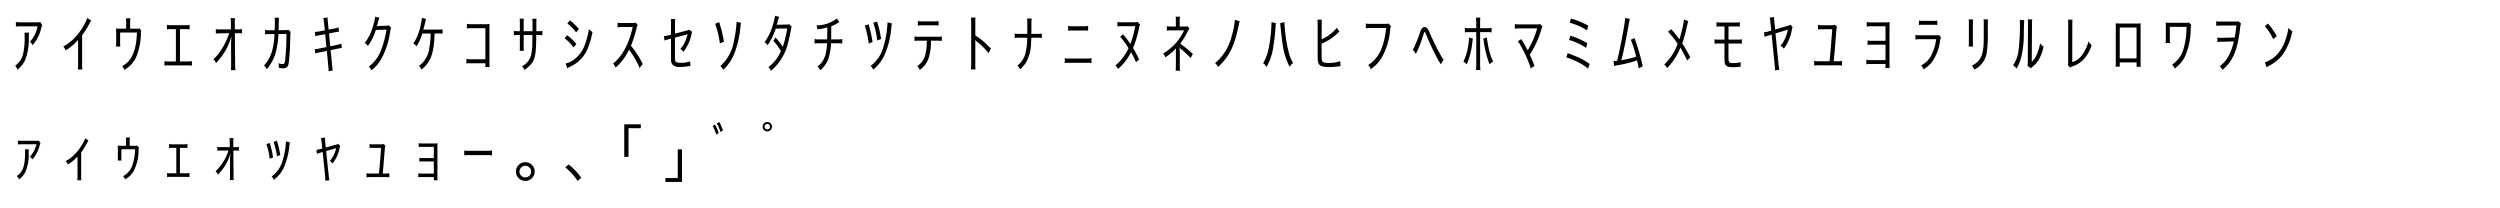 <svg xmlns="http://www.w3.org/2000/svg" width="600" height="50" viewBox="0 0 600 50"><path d="M6.96,7.831c-.015.27-.045.734-.045,1.065a14.1,14.1,0,0,1-.795,5.309A5.949,5.949,0,0,1,4.2,16.71a2.866,2.866,0,0,0-.57-.93A4.852,4.852,0,0,0,5.6,12.66,16.545,16.545,0,0,0,5.91,8.835a7.525,7.525,0,0,0-.045-1ZM3.811,5.266a4.317,4.317,0,0,0,1,.089H8.97c.45,0,.479,0,.66-.074l.51.735c-.09.15-.09.15-.3.944A8.69,8.69,0,0,1,7.8,10.845a2.3,2.3,0,0,0-.614-.824A7.407,7.407,0,0,0,9.015,6.315H4.755a4.362,4.362,0,0,0-.944.076Z"/><path d="M21.885,4.951a5.729,5.729,0,0,0-.42.719A24.668,24.668,0,0,1,19.71,8.476V15.09c0,.87.015,1.185.045,1.59H18.689c.031-.39.045-.765.045-1.56V9.57a11.919,11.919,0,0,1-3,2.535,2.663,2.663,0,0,0-.539-.945,11.72,11.72,0,0,0,2.76-2.115A15.283,15.283,0,0,0,20.6,5.161a8.506,8.506,0,0,0,.344-.84Z"/><path d="M32.685,6.886a1.59,1.59,0,0,0,.75-.091l.479.571a2.926,2.926,0,0,0-.1.7,15.325,15.325,0,0,1-1.095,5.535,6.575,6.575,0,0,1-2.88,3.165,2.627,2.627,0,0,0-.524-.915A5.085,5.085,0,0,0,31.14,14.34c1.08-1.47,1.59-3.36,1.725-6.525H28.83v2.266a8.086,8.086,0,0,0,.045,1.094H27.84c.03-.344.045-.63.045-1.11V8.041c0-.585-.015-.826-.045-1.215a6.582,6.582,0,0,0,1,.06h1.44V5.355a5.613,5.613,0,0,0-.06-.959h1.08a6.524,6.524,0,0,0-.061.945V6.886Z"/><path d="M43.2,14.745h1.92a3.228,3.228,0,0,0,.945-.09v1.11a4.294,4.294,0,0,0-.945-.075H40.41a4.305,4.305,0,0,0-.945.075v-1.11a3.18,3.18,0,0,0,.93.09H42.21V6.991H41a3.948,3.948,0,0,0-.931.074V5.94a2.816,2.816,0,0,0,.946.1h3.54a2.793,2.793,0,0,0,.944-.1V7.065a3.852,3.852,0,0,0-.914-.074H43.2Z"/><path d="M51.8,6.96a2.435,2.435,0,0,0,.885.105l2.745-.014-.015-1.56a6.553,6.553,0,0,0-.06-1.14H56.4a5.579,5.579,0,0,0-.045.75V5.46l.014,1.576h.961a2.087,2.087,0,0,0,.734-.09V8.011a4.657,4.657,0,0,0-.764-.046l-.931.015.061,7.32a10.909,10.909,0,0,0,.075,1.53h-1.08c.03-.36.03-.36.045-1.5l-.015-5.024c0-.346.029-.81.09-1.471L55.5,8.82a14.375,14.375,0,0,1-3.675,6.315,2.432,2.432,0,0,0-.6-.915,11.64,11.64,0,0,0,2.235-2.849,18.185,18.185,0,0,0,1.56-3.406L52.65,8a3.247,3.247,0,0,0-.855.074Z"/><path d="M65.91,7.261c.045-.81.06-1.486.06-2.145a3.644,3.644,0,0,0-.06-.855h1.08a1.477,1.477,0,0,0-.06.449c0,.031-.015.121-.015.241,0,.15-.015.57-.03,1.17,0,.464-.016.674-.03,1.125l1.709-.016a3.3,3.3,0,0,0,.691-.074l.524.525c-.09.194-.09.194-.119,1.559-.03,1.71-.06,2.565-.211,4.365-.135,1.77-.239,2.235-.584,2.52a1.513,1.513,0,0,1-.975.27,4.872,4.872,0,0,1-.99-.135,2.553,2.553,0,0,0,.015-.315,3.547,3.547,0,0,0-.1-.78,3.244,3.244,0,0,0,1,.21c.451,0,.571-.255.661-1.38a57.107,57.107,0,0,0,.269-5.849l-1.92.029a20.069,20.069,0,0,1-.644,4.38,10.117,10.117,0,0,1-2.175,4.065,2.3,2.3,0,0,0-.646-.885,8.553,8.553,0,0,0,2.056-3.975,15.2,15.2,0,0,0,.42-2.82l.045-.765H64.5a3.7,3.7,0,0,0-.87.091V7.156a2.466,2.466,0,0,0,.87.105Z"/><path d="M77.76,5.371a4.674,4.674,0,0,0-.18-1.02l1.05-.15v.2a6.382,6.382,0,0,0,.059.825l.18,1.875,1.606-.3a3.061,3.061,0,0,0,.765-.254l.135,1.049a4.564,4.564,0,0,0-.811.12l-1.6.315.3,3.076,1.814-.375a2.838,2.838,0,0,0,.826-.286l.135,1.081a5.344,5.344,0,0,0-.84.12l-1.845.374.345,3.585a8.4,8.4,0,0,0,.18,1.29l-1.02.21a11.3,11.3,0,0,0-.076-1.29l-.343-3.6-1.981.4a3.694,3.694,0,0,0-.78.24l-.135-1.064a4.314,4.314,0,0,0,.825-.091l1.965-.4-.3-3.089-1.59.3a2.861,2.861,0,0,0-.75.225l-.134-1.094a.912.912,0,0,0,.179.014,5.838,5.838,0,0,0,.616-.074l1.605-.3Z"/><path d="M91.064,4.261A11.075,11.075,0,0,0,90.6,5.775c-.06.241-.09.316-.151.511a2.151,2.151,0,0,1,.375-.045l1.861-.06a1.284,1.284,0,0,0,.615-.105l.569.585a4.129,4.129,0,0,0-.269,1.17,19,19,0,0,1-1.935,6.029,9.131,9.131,0,0,1-2.535,3.03,2.263,2.263,0,0,0-.6-.915,8.608,8.608,0,0,0,2.91-3.914A23.063,23.063,0,0,0,92.76,7.11l-2.55.076A14.8,14.8,0,0,1,89.3,9.4a9.381,9.381,0,0,1-1.02,1.62,1.888,1.888,0,0,0-.765-.69,11,11,0,0,0,1.98-4,12.549,12.549,0,0,0,.555-2.325Z"/><path d="M104.3,8.041c-.12,4.679-.9,6.854-3.135,8.654a2.438,2.438,0,0,0-.615-.87,6.142,6.142,0,0,0,2.355-3.57,22.4,22.4,0,0,0,.45-4.214h-1.995a11.311,11.311,0,0,1-1.4,3.074,1.841,1.841,0,0,0-.765-.659,11.952,11.952,0,0,0,1.725-4.23,15.117,15.117,0,0,0,.33-1.95l1.02.285a6.329,6.329,0,0,0-.2.675c-.239,1.019-.359,1.5-.479,1.889a1.818,1.818,0,0,1,.3-.015h3.33a3.646,3.646,0,0,0,.99-.089V8.085a6.557,6.557,0,0,0-.96-.044Z"/><path d="M112.92,15.18a5.781,5.781,0,0,0-.99.06V14.115a2.864,2.864,0,0,0,1.006.105h3.554V6.766h-3.405a4.215,4.215,0,0,0-1.035.075V5.7a3.208,3.208,0,0,0,1.035.105h3.465a8.966,8.966,0,0,0,.929-.045c-.014.344-.014.344-.014,1.185v7.769a11.829,11.829,0,0,0,.045,1.38h-1.02V15.18Z"/><path d="M127.8,7.485V5.355a4.318,4.318,0,0,0-.045-.855h1.02a5.718,5.718,0,0,0-.045,1.021c0,.555,0,.629-.015,1.964h.57a2.917,2.917,0,0,0,.885-.089v1.08a3.681,3.681,0,0,0-.87-.076h-.6c-.029,2.13-.029,2.221-.059,2.866-.12,2.2-.406,3.194-1.185,4.139a7.086,7.086,0,0,1-1.62,1.38,2.389,2.389,0,0,0-.556-.9,4.1,4.1,0,0,0,2.2-2.7,13.976,13.976,0,0,0,.271-2.835l.03-1.951h-2.1v2.58a6.379,6.379,0,0,0,.044,1.215h-1.005a8.514,8.514,0,0,0,.045-1.259V8.4h-.555a3.811,3.811,0,0,0-.885.076V7.4a2.967,2.967,0,0,0,.9.089h.54V5.611a10.029,10.029,0,0,0-.045-1.125h1.005a9.126,9.126,0,0,0-.044,1.079v1.92Z"/><path d="M136.1,8.445a11.416,11.416,0,0,1,2.219,2.13l-.66.81A10.6,10.6,0,0,0,135.51,9.2Zm-.329,6.78A5.27,5.27,0,0,0,138,14.115a7.338,7.338,0,0,0,2.369-3.42,19.024,19.024,0,0,0,.976-3.719,3.674,3.674,0,0,0,.854.719,20.416,20.416,0,0,1-1.154,3.96,7.98,7.98,0,0,1-3.016,3.69,14.749,14.749,0,0,1-1.334.735,3.91,3.91,0,0,0-.57.315Zm1-10.334a12.225,12.225,0,0,1,2.16,2.069l-.66.826a10.273,10.273,0,0,0-2.116-2.161Z"/><path d="M153.5,16.305a19.472,19.472,0,0,0-2.55-4.38,12.625,12.625,0,0,1-3.21,4.305,3.062,3.062,0,0,0-.585-.975c2.16-1.755,3.645-4.455,4.59-8.309.06-.27.074-.316.119-.48a2.251,2.251,0,0,1-.284.014H149.22a3.646,3.646,0,0,0-1,.1V5.446a3.29,3.29,0,0,0,1.02.075h2.834a.881.881,0,0,0,.481-.1l.495.6a1.839,1.839,0,0,0-.271.719,30.3,30.3,0,0,1-1.349,4.245,21.319,21.319,0,0,1,2.82,4.38Z"/><path d="M161.04,5.94a9.382,9.382,0,0,0-.061-1.364h1.081A10.133,10.133,0,0,0,162,5.94V8.07l2.939-.764a.9.9,0,0,0,.481-.2l.689.54a.979.979,0,0,0-.1.33A9.98,9.98,0,0,1,164,12.45a2.021,2.021,0,0,0-.735-.69,4.89,4.89,0,0,0,.974-1.409,9.225,9.225,0,0,0,.691-1.8,2.475,2.475,0,0,1,.135-.344l-.015-.016a1.866,1.866,0,0,1-.36.136l-2.7.7v4.23c0,1.17.015,1.32.15,1.5.165.225.54.315,1.365.315a6.166,6.166,0,0,0,2.13-.345l.059,1.095c-.075.015-.075.015-.285.045a13.632,13.632,0,0,1-2.1.2,2.491,2.491,0,0,1-1.815-.465,1.63,1.63,0,0,1-.435-1.275c-.015-.24-.015-.24-.015-1.185V9.271l-.811.225a4.448,4.448,0,0,0-.749.254l-.15-1.1a3.507,3.507,0,0,0,.795-.1l.915-.239Z"/><path d="M172.6,5.3a30.315,30.315,0,0,1,1.141,4.726l-.975.375a22.946,22.946,0,0,0-1.125-4.7Zm5.236.2a5.3,5.3,0,0,0-.12.735,22.382,22.382,0,0,1-1.6,6.9,10.106,10.106,0,0,1-2.565,3.63,2.987,2.987,0,0,0-.66-.915,10.286,10.286,0,0,0,3.255-6.029,26.653,26.653,0,0,0,.629-4.6Z"/><path d="M187.005,4.051a7.487,7.487,0,0,0-.39,1.3c-.06.2-.105.361-.2.6a3.18,3.18,0,0,1,.39-.016l2.115-.044a.978.978,0,0,0,.479-.1l.616.615a1.779,1.779,0,0,0-.166.63c-.134.75-.524,2.489-.689,3.134A12.482,12.482,0,0,1,185.025,17a2.5,2.5,0,0,0-.6-.885,9.432,9.432,0,0,0,2.985-3.855,13.292,13.292,0,0,0-1.8-2.46L186.12,9a15.425,15.425,0,0,1,1.755,2.235,28.218,28.218,0,0,0,1.064-4.409l-2.759.045a16.184,16.184,0,0,1-1.951,3.989,2.151,2.151,0,0,0-.734-.735,13,13,0,0,0,2.04-4.319A11.293,11.293,0,0,0,186,3.781Z"/><path d="M201.465,5.3a4.431,4.431,0,0,0-.63.361,7.861,7.861,0,0,1-1.335.659c0,1.156-.016,2.355-.016,3.136h1.561a3.409,3.409,0,0,0,1.095-.105v1.11a4.807,4.807,0,0,0-1.08-.076h-1.6a15.178,15.178,0,0,1-.5,3.27,6.49,6.49,0,0,1-2.1,3.21,2.45,2.45,0,0,0-.66-.885c1.56-1.245,2.159-2.7,2.3-5.595H196.56a4.34,4.34,0,0,0-1.065.076V9.346a3.2,3.2,0,0,0,1.08.105h1.935c.045-1.515.045-1.515.045-2.88a9.887,9.887,0,0,1-2.385.465,2.494,2.494,0,0,0-.24-.945,8.128,8.128,0,0,0,4.905-1.635Z"/><path d="M208.47,5.835a35.9,35.9,0,0,1,.945,4.246l-.915.375a23.81,23.81,0,0,0-.96-4.32Zm5.61-.194a6.43,6.43,0,0,0-.165.96,20.511,20.511,0,0,1-1.65,6.659,9.792,9.792,0,0,1-2.715,3.465,2.117,2.117,0,0,0-.6-.9,8.56,8.56,0,0,0,3.06-4.514,23.912,23.912,0,0,0,.99-5.79v-.18ZM210.5,5.176a23.209,23.209,0,0,1,.96,4.184l-.915.346a20.739,20.739,0,0,0-.96-4.246Z"/><path d="M223.425,9.766a12.715,12.715,0,0,1-.6,4.334,5.774,5.774,0,0,1-2.085,2.685,2.529,2.529,0,0,0-.585-.93c1.665-1.125,2.25-2.7,2.28-6.089h-1.89a5.789,5.789,0,0,0-1.065.06V8.73a3.628,3.628,0,0,0,1.08.09H225a3.528,3.528,0,0,0,1.035-.09v1.1A5.727,5.727,0,0,0,225,9.766Zm-3.135-4.74a2.452,2.452,0,0,0,.915.105h3.135a2.361,2.361,0,0,0,.915-.105V6.15a3.553,3.553,0,0,0-.915-.074h-3.135a3.549,3.549,0,0,0-.915.074Z"/><path d="M233.025,16.65a12.276,12.276,0,0,0,.06-1.575V5.761a12.387,12.387,0,0,0-.06-1.531h1.095a12.972,12.972,0,0,0-.045,1.561v2.7a18.8,18.8,0,0,1,3.75,3.2l-.57,1.049a15.71,15.71,0,0,0-1.965-2.069c-.21-.181-.21-.181-.825-.676l-.195-.164a1.672,1.672,0,0,1-.225-.225c.015.225.03.494.03.764v4.71a13.381,13.381,0,0,0,.045,1.575Z"/><path d="M249.1,8.13a2.619,2.619,0,0,0,.931-.105v1.11a3.92,3.92,0,0,0-.915-.074h-1.59c-.015.149-.015.149-.075,1.439a9.386,9.386,0,0,1-1.215,4.485,7.3,7.3,0,0,1-1.426,1.665,2.25,2.25,0,0,0-.644-.885,5.616,5.616,0,0,0,1.965-3.09,16.307,16.307,0,0,0,.405-3.614h-2.085a3.92,3.92,0,0,0-.915.074V8.025a2.613,2.613,0,0,0,.93.105h2.07c.015-.179.015-.179.015-1.23V5.7a9.708,9.708,0,0,0-.06-1.245H247.6a9.616,9.616,0,0,0-.059,1.245V6.916L247.53,8.13Z"/><path d="M255.54,13.95a3.331,3.331,0,0,0,.99.09h4.425a3.385,3.385,0,0,0,1-.09v1.2a4.245,4.245,0,0,0-1-.075H256.53a4.252,4.252,0,0,0-.99.075Zm.81-7.74a3.122,3.122,0,0,0,.975.091h2.864a3.063,3.063,0,0,0,.96-.091V7.38a4.875,4.875,0,0,0-.96-.06H257.31a4.881,4.881,0,0,0-.96.06Z"/><path d="M273.63,5.911a3,3,0,0,0-.3.989,25.791,25.791,0,0,1-1.395,4.621,28.6,28.6,0,0,1,1.44,2.729l-.735.69a19.171,19.171,0,0,0-1.2-2.415,12.218,12.218,0,0,1-3.119,4.02,2.075,2.075,0,0,0-.63-.84,10.62,10.62,0,0,0,2.16-2.385,14.176,14.176,0,0,0,1-1.739,18.2,18.2,0,0,0-2.009-2.761l.7-.585a23.05,23.05,0,0,1,1.755,2.326,24.874,24.874,0,0,0,1.155-4.275H269.3a4.794,4.794,0,0,0-1.11.074V5.266a3.429,3.429,0,0,0,1.14.075h3.225a.871.871,0,0,0,.45-.105Z"/><path d="M282.165,16.98c.03-.39.045-.72.045-1.275v-3.15a7.182,7.182,0,0,1,.045-.99,5.57,5.57,0,0,1-.81.84,15.492,15.492,0,0,1-1.785,1.366,2.472,2.472,0,0,0-.5-.946,12.088,12.088,0,0,0,4.8-5.115c.12-.21.135-.254.24-.419l-.016-.03a1.977,1.977,0,0,1-.389.03h-2.7a4.841,4.841,0,0,0-1.05.075V6.255a3.517,3.517,0,0,0,1.05.105h1.11V5.026a9.587,9.587,0,0,0-.045-1.02h1.02a7.922,7.922,0,0,0-.045.99V6.36h1.485a.79.79,0,0,0,.359-.089l.481.57a4.5,4.5,0,0,0-.42.72A19.747,19.747,0,0,1,283.26,10.5a24.987,24.987,0,0,1,3.03,2.46l-.54.975a20.058,20.058,0,0,0-2.115-2,1.838,1.838,0,0,1-.375-.33.646.646,0,0,0-.105-.1l-.1-.12a7.834,7.834,0,0,1,.1,1.156v3.134a10.233,10.233,0,0,0,.045,1.3Z"/><path d="M297.524,5.1c-.089.285-.1.375-.314,1.335-.99,4.724-2.28,7.259-4.9,9.659a2.216,2.216,0,0,0-.69-.945,12.164,12.164,0,0,0,4-6.569,18.226,18.226,0,0,0,.75-3.825Z"/><path d="M306.21,5.536c-.03.225-.03.225-.061.69a46.753,46.753,0,0,1-.539,4.859,13.441,13.441,0,0,1-1.65,5.01,2.892,2.892,0,0,0-.81-.945,10.289,10.289,0,0,0,1.35-3.7,33.254,33.254,0,0,0,.66-6.119Zm2.055-.225V5.46c0,.556.165,2.235.33,3.465a26.476,26.476,0,0,0,.825,4.035,7.319,7.319,0,0,0,.915,2.145,3.8,3.8,0,0,0-.825.945,17.092,17.092,0,0,1-1.755-6.014c-.135-.826-.225-1.71-.465-4-.03-.225-.03-.285-.061-.48Z"/><path d="M317.205,9.436a10.179,10.179,0,0,0,2.415-1.53,6.934,6.934,0,0,0,1.215-1.245l.615.929a3.254,3.254,0,0,0-.421.39,15.245,15.245,0,0,1-2.084,1.605,15.567,15.567,0,0,1-1.756.885v2.22c0,1.74.016,1.875.226,2.1.195.225.645.315,1.545.315a7.665,7.665,0,0,0,2.7-.435l.06,1.2c-.27.03-.27.03-.585.075a17.426,17.426,0,0,1-2,.15,6.167,6.167,0,0,1-1.98-.225c-.705-.285-.915-.795-.915-2.235V5.971a9.894,9.894,0,0,0-.06-1.245h1.065a11.974,11.974,0,0,0-.045,1.214Z"/><path d="M327.8,5.625a2.929,2.929,0,0,0,1.019.105h3.706a1.8,1.8,0,0,0,.69-.089l.615.63a3.449,3.449,0,0,0-.195.944,16.213,16.213,0,0,1-1.981,6.54,8.9,8.9,0,0,1-2.67,2.85,2.327,2.327,0,0,0-.614-.99c2.534-1.665,3.78-4.215,4.32-8.894H328.8a3.41,3.41,0,0,0-1,.09Z"/><path d="M339.06,11.835a3.054,3.054,0,0,0,.3-.435,30.719,30.719,0,0,0,1.395-3.449,2.763,2.763,0,0,1,.63-1.261.8.8,0,0,1,.51-.194c.5,0,.78.315,1.245,1.41a58.618,58.618,0,0,0,2.655,5.385,8.144,8.144,0,0,0,.66,1l-.66,1.155c-.165-.285-.165-.285-.675-1.14a57.1,57.1,0,0,1-2.91-6.18c-.135-.315-.21-.449-.285-.449s-.151.15-.27.525a27.369,27.369,0,0,1-1.845,4.739Z"/><path d="M353.49,9.271c-.03.12-.075.45-.136.959a18.329,18.329,0,0,1-1.334,5.235,2.6,2.6,0,0,0-.81-.675,11.74,11.74,0,0,0,1.125-3.675,15.888,15.888,0,0,0,.255-2.1Zm.81-3.51a12.077,12.077,0,0,0-.06-1.531h1.034a13.4,13.4,0,0,0-.045,1.561v.975h1.831a3.088,3.088,0,0,0,.929-.09v1.11a3.837,3.837,0,0,0-.914-.076h-1.846v7.5a14.662,14.662,0,0,0,.061,1.59h-1.05a13.716,13.716,0,0,0,.06-1.575V7.71h-1.815a3.851,3.851,0,0,0-.915.076V6.676a3.1,3.1,0,0,0,.93.09h1.8Zm2.55,3.224a14.4,14.4,0,0,0,.285,1.786,14.6,14.6,0,0,0,1.215,4.034,2.511,2.511,0,0,0-.855.645,24.255,24.255,0,0,1-1.41-5.7c-.045-.225-.061-.285-.106-.464Z"/><path d="M365.115,9.391c.63,1.034,1.08,1.829,1.53,2.684a20.488,20.488,0,0,0,2.174-4.919c.061-.18.076-.225.136-.375a1.529,1.529,0,0,1-.391.03H364.53a5.859,5.859,0,0,0-.975.075V5.761a3.527,3.527,0,0,0,.99.1h4.425a1.4,1.4,0,0,0,.66-.1l.569.614a3.357,3.357,0,0,0-.314.8,20.8,20.8,0,0,1-2.745,5.9c.089.21.12.27.3.69.271.585.466,1.08.84,2.07l-.9.57a26.421,26.421,0,0,0-3.09-6.524Z"/><path d="M376.245,12.765c2.069.78,2.069.78,2.745,1.095a15.193,15.193,0,0,1,2.52,1.485l-.361,1.11a13.223,13.223,0,0,0-2.759-1.695,16.844,16.844,0,0,0-2.475-.989Zm.66-4.2a18.587,18.587,0,0,1,4.065,1.815l-.316,1.11a13.936,13.936,0,0,0-4.079-1.9Zm.12-4.109a19.723,19.723,0,0,1,4.185,1.71l-.33,1.109a14.748,14.748,0,0,0-2.2-1.139,13.931,13.931,0,0,0-1.935-.676Z"/><path d="M391.17,4.531a7.91,7.91,0,0,0-.225,1.034c-.39,2.266-.93,5-1.35,6.976-.135.6-.135.6-.375,1.529-.045.165-.045.165-.105.375a22.753,22.753,0,0,0,3.57-.84,30.935,30.935,0,0,0-1.29-4.08l.9-.375a54.1,54.1,0,0,1,1.965,6.765l-.96.48c-.24-1.245-.271-1.38-.405-1.9a28.065,28.065,0,0,1-4.83,1.185,4.669,4.669,0,0,0-.69.165l-.105-1.215h.21c.15,0,.45-.03.63-.045l.51-2.2c.39-1.785,1.065-5.339,1.26-6.689a10.188,10.188,0,0,0,.135-1.365Z"/><path d="M405.194,5.056c-.1.3-.1.3-.719,2.895a23.45,23.45,0,0,1-.735,2.445,37.131,37.131,0,0,1,1.935,3.389l-.765.72c-.585-1.23-1.065-2.13-1.62-3.089a14.191,14.191,0,0,1-3.195,4.919,2.147,2.147,0,0,0-.675-.855,12.449,12.449,0,0,0,3.21-4.964,18.815,18.815,0,0,0-2.31-2.895l.765-.616a24.012,24.012,0,0,1,1.965,2.446,28.217,28.217,0,0,0,1.11-4.741Z"/><path d="M412.425,10.44a3.912,3.912,0,0,0-.93.076V9.42a3.031,3.031,0,0,0,.93.09h1.455V6.346h-1a3.435,3.435,0,0,0-.915.074V5.3a2.342,2.342,0,0,0,.915.105h3.734a2.387,2.387,0,0,0,.931-.105V6.42a3.5,3.5,0,0,0-.915-.074H414.84V9.51H417.1a3.038,3.038,0,0,0,.931-.09v1.1a3.851,3.851,0,0,0-.915-.076h-2.28v3c.03,1.215.03,1.215.12,1.38.12.21.435.315,1,.315a6.517,6.517,0,0,0,1.8-.225v1.11a6.5,6.5,0,0,0-.795.06c-.3.03-.72.045-1.02.045-1.02,0-1.44-.12-1.74-.48-.271-.33-.33-.645-.33-1.86V10.44Z"/><path d="M429.314,6.121a.77.77,0,0,0,.361-.2l.554.54a4.239,4.239,0,0,0-.194.749,10.637,10.637,0,0,1-1.92,4.485,1.86,1.86,0,0,0-.8-.69,8.165,8.165,0,0,0,1.664-3.479c.061-.211.076-.27.136-.466a1.039,1.039,0,0,1-.285.136l-2.715.824.72,7.275a8.326,8.326,0,0,0,.24,1.425l-1.095.18A.808.808,0,0,0,426,16.74c0-.21-.045-.78-.075-1.14l-.736-7.3-.9.27a4.047,4.047,0,0,0-.78.3l-.15-1.125a2.964,2.964,0,0,0,.84-.136l.9-.27-.18-1.844a7.246,7.246,0,0,0-.195-1.245l1.049-.165v.18c0,.12,0,.165.076.975l.18,1.845Z"/><path d="M441.18,14.7a2.505,2.505,0,0,0,.9-.1V15.75a3.924,3.924,0,0,0-.931-.075h-4.814a3.92,3.92,0,0,0-.93.075V14.6a3.644,3.644,0,0,0,.945.1H439.1c.15-1.29.509-5.684.63-7.695l-2.52.016a3.589,3.589,0,0,0-.885.075V5.956a2.343,2.343,0,0,0,.885.1h2.4c.465,0,.571-.016.766-.135l.525.51c-.09.149-.09.149-.15.54-.016.149-.016.149-.285,3.569-.21,2.58-.285,3.45-.375,4.155Z"/><path d="M448.845,15.36a3.844,3.844,0,0,0-.93.075v-1.1a4.148,4.148,0,0,0,.93.09h3.675v-3.7h-3.24a6.149,6.149,0,0,0-1.051.06V9.706a4.554,4.554,0,0,0,1.051.089h3.24V6.3h-3.465a4.789,4.789,0,0,0-1.035.074V5.281a4.619,4.619,0,0,0,1.05.09h3.51a6.459,6.459,0,0,0,.93-.06c-.015.27-.015.27-.031,1.23v8.594c0,.51.016.855.031,1.2h-.99V15.36Z"/><path d="M459.705,8.371a3.344,3.344,0,0,0,.93.089h4.11a.936.936,0,0,0,.54-.105l.555.585a3.845,3.845,0,0,0-.24.976,11.466,11.466,0,0,1-1.98,5.039,7.453,7.453,0,0,1-1.98,1.695,2.558,2.558,0,0,0-.57-.96,5.449,5.449,0,0,0,2.355-2.25,12.288,12.288,0,0,0,1.26-4.035h-4.05a5.807,5.807,0,0,0-.93.075Zm.84-3.435a3.492,3.492,0,0,0,.84.075h2.73a2.55,2.55,0,0,0,.84-.09V6.016a4.123,4.123,0,0,0-.825-.06h-2.76a2.821,2.821,0,0,0-.825.075Z"/><path d="M473.535,4.651c-.03.3-.045.7-.045,1.245V9.931a11.852,11.852,0,0,0,.045,1.229h-1.05c.03-.4.045-.63.045-1.26V5.911a8.3,8.3,0,0,0-.045-1.26Zm3.585,0c-.03.36-.045.615-.045,1.305v1.77a30.538,30.538,0,0,1-.21,4.559,5.4,5.4,0,0,1-3.03,4.41,3.076,3.076,0,0,0-.6-.96,4.258,4.258,0,0,0,2.369-2.43,10.382,10.382,0,0,0,.465-2.925c.031-.674.031-.975.031-2.714v-1.7a9.149,9.149,0,0,0-.045-1.32Z"/><path d="M485.82,4.831c-.015.165-.015.165-.046.51,0,.045-.029.96-.059,2.744a23.275,23.275,0,0,1-.645,5.76,9.535,9.535,0,0,1-1.125,2.64,2.5,2.5,0,0,0-.81-.825,7.908,7.908,0,0,0,1.29-3.375,47.578,47.578,0,0,0,.36-6.224c0-.706,0-.9-.03-1.275Zm1.92-.18A8.421,8.421,0,0,0,487.68,6l-.06,8.835a5.478,5.478,0,0,0,1.29-1.935,13.208,13.208,0,0,0,.72-2.52,2.421,2.421,0,0,0,.809.8,9.007,9.007,0,0,1-1.5,3.69A6.908,6.908,0,0,1,487.6,16.2a2.482,2.482,0,0,0-.179.2l-.84-.615a1.644,1.644,0,0,0,.09-.78l.045-9.014V5.341a3.048,3.048,0,0,0-.045-.69Z"/><path d="M497.4,4.726a13.123,13.123,0,0,0-.046,1.335l-.014,8.864a4.951,4.951,0,0,0,2.3-1.62,9.837,9.837,0,0,0,1.59-3.374,2.949,2.949,0,0,0,.764.884,8.634,8.634,0,0,1-2.249,3.765,6.605,6.605,0,0,1-2.31,1.335,3.042,3.042,0,0,0-.585.285l-.555-.57a2.244,2.244,0,0,0,.06-.69l.015-8.849a13.373,13.373,0,0,0-.03-1.365Z"/><path d="M508.74,14.97v1.035h-1a10.292,10.292,0,0,0,.045-1.11V6.766c0-.585,0-.795-.03-1.17a7.4,7.4,0,0,0,.885.045h4.245a8.3,8.3,0,0,0,.885-.03c-.031.345-.031.57-.031,1.17V14.9c0,.525.016.84.031,1.14h-.991V14.97ZM512.774,6.6H508.74V14.01h4.034Z"/><path d="M519.735,10.335a8.622,8.622,0,0,0,.06-1.214V6.556c0-.585,0-.63-.015-1.14.074.015.36.03.885.06h4.05a1.656,1.656,0,0,0,.644-.1l.54.645c-.089.194-.1.285-.134,1.049a16.4,16.4,0,0,1-1.44,6.645,8.109,8.109,0,0,1-2.386,2.73,2.406,2.406,0,0,0-.659-.93,6.516,6.516,0,0,0,2.7-3.57,18.438,18.438,0,0,0,.781-5.489h-4V9.105a10.354,10.354,0,0,0,.045,1.23Z"/><path d="M536.325,9c.135-.674.195-1.094.42-2.879-.225.015-.315.015-.42.015h-3.511a3.787,3.787,0,0,0-.914.074V5.071a2.588,2.588,0,0,0,.93.105h3.915a.642.642,0,0,0,.42-.091l.675.556a4.2,4.2,0,0,0-.2.975c-.57,5.309-1.786,8.189-4.275,10.169a2.134,2.134,0,0,0-.63-.885,7.01,7.01,0,0,0,1.994-2.265,13.236,13.236,0,0,0,1.335-3.435c.031-.15.031-.164.061-.269a1.816,1.816,0,0,1-.21.014L533,10.021a3.156,3.156,0,0,0-.825.1V9a3.612,3.612,0,0,0,.75.076h.09Z"/><path d="M544.32,5.656a16.217,16.217,0,0,1,2.1,3.014l-.856.735a12.325,12.325,0,0,0-2.009-3.1Zm-.75,9.3a7.023,7.023,0,0,0,2.595-1.545,9.488,9.488,0,0,0,2.22-3.479,17.654,17.654,0,0,0,.855-3.27,2.677,2.677,0,0,0,.914.824,14.146,14.146,0,0,1-2.5,5.865,9.679,9.679,0,0,1-3.074,2.43c-.2.105-.2.105-.315.18s-.165.09-.285.15Z"/><path d="M6.945,35.835a4.467,4.467,0,0,0-.06.96,10.458,10.458,0,0,1-.7,4.26,4.895,4.895,0,0,1-1.619,2.01,1.839,1.839,0,0,0-.556-.825c1.485-.93,2.01-2.445,2.01-5.79a2.21,2.21,0,0,0-.045-.615Zm-2.64-2.114a3.924,3.924,0,0,0,.929.074H8.789a.868.868,0,0,0,.466-.074l.479.614a2.833,2.833,0,0,0-.285.84,9.244,9.244,0,0,1-1,2.221,4.1,4.1,0,0,1-.735.854,1.773,1.773,0,0,0-.57-.675,4.066,4.066,0,0,0,1.094-1.53,8.1,8.1,0,0,0,.436-1.154,2.761,2.761,0,0,0,.09-.27V34.6a1.358,1.358,0,0,1-.36.031H5.189a4.425,4.425,0,0,0-.884.059Z"/><path d="M21.24,33.735a2.9,2.9,0,0,0-.33.556,20.858,20.858,0,0,1-1.426,2.31V41.97a9.608,9.608,0,0,0,.045,1.29H18.54a8.637,8.637,0,0,0,.06-1.29V37.561a9.67,9.67,0,0,1-2.325,1.919,2.3,2.3,0,0,0-.5-.825,7.785,7.785,0,0,0,2.1-1.574,11.914,11.914,0,0,0,2.235-3.121,3.593,3.593,0,0,0,.315-.764Z"/><path d="M32.234,35a1.315,1.315,0,0,0,.616-.076l.495.48a4.584,4.584,0,0,0-.1,1.036,10.441,10.441,0,0,1-1.215,4.694A5.01,5.01,0,0,1,30,43.035a2.2,2.2,0,0,0-.45-.765,4.607,4.607,0,0,0,2.22-2.61,12.7,12.7,0,0,0,.644-3.84H29.13V37.5a9.246,9.246,0,0,0,.03,1.035h-.9c.03-.345.03-.57.03-1.05v-1.5c-.015-.779-.015-.779-.03-1.049a5.011,5.011,0,0,0,.81.06h1.185V33.9a4.391,4.391,0,0,0-.06-.884h.991a4.247,4.247,0,0,0-.061.87V35Z"/><path d="M43.186,41.58h1.5a2.031,2.031,0,0,0,.78-.09v1.035a2.793,2.793,0,0,0-.78-.075H40.891a2.8,2.8,0,0,0-.782.075V41.49a1.769,1.769,0,0,0,.766.1h1.439v-6.1h-.99a2.334,2.334,0,0,0-.75.06v-1a2.677,2.677,0,0,0,.766.091h2.88a2.582,2.582,0,0,0,.764-.091v1a2.261,2.261,0,0,0-.734-.06H43.186Z"/><path d="M52.891,36.135a2.585,2.585,0,0,0-.737.075v-.975a2.5,2.5,0,0,0,.75.076H55.14V34.186a10.211,10.211,0,0,0-.045-1.05h.945a2.7,2.7,0,0,0-.046.6v1.576h.646a2.435,2.435,0,0,0,.69-.076v.96a3.062,3.062,0,0,0-.721-.06h-.6L56.055,42c0,.57.015.84.045,1.215h-.946A6.252,6.252,0,0,0,55.2,42V38.3a9.167,9.167,0,0,1,.106-1.274l-.061-.031a9.626,9.626,0,0,1-.914,2.2,11.066,11.066,0,0,1-2.025,2.7,2.275,2.275,0,0,0-.571-.8,11.5,11.5,0,0,0,3.09-4.965Z"/><path d="M64.755,34.335a24.247,24.247,0,0,1,.78,3.465l-.81.3a18.815,18.815,0,0,0-.78-3.525Zm4.83-.165a4.171,4.171,0,0,0-.12.645,17.238,17.238,0,0,1-1.276,5.22,7.645,7.645,0,0,1-1.529,2.3c-.256.255-.45.435-.915.855a2.4,2.4,0,0,0-.556-.84,6.986,6.986,0,0,0,2.656-3.869,17.615,17.615,0,0,0,.69-3.36c.074-.81.074-.81.074-.93v-.241Zm-3.12-.4a27.513,27.513,0,0,1,.81,3.449l-.81.285a20.612,20.612,0,0,0-.8-3.479Z"/><path d="M77.205,34.261a8.931,8.931,0,0,0-.195-1.1l1-.15a1.645,1.645,0,0,0-.015.239c0,.091,0,.091.061.855l.134,1.306,2.61-.735a.778.778,0,0,0,.314-.151l.541.481a2.949,2.949,0,0,0-.181.614,7.875,7.875,0,0,1-1.694,3.646,1.447,1.447,0,0,0-.645-.631,6.335,6.335,0,0,0,1.53-3.1,1.139,1.139,0,0,1-.315.119l-2.07.6.6,5.745a9.845,9.845,0,0,0,.179,1.245l-.974.15v-.15c0-.21-.029-.66-.061-1.02l-.584-5.745-.675.2a2.523,2.523,0,0,0-.69.256l-.15-.991a2.414,2.414,0,0,0,.765-.12l.66-.179Z"/><path d="M92.685,41.64a2.184,2.184,0,0,0,.75-.09v1.005a6.113,6.113,0,0,0-.781-.06H88.725a2.874,2.874,0,0,0-.765.075V41.55a2.127,2.127,0,0,0,.765.09h2.22c.164-1.44.405-4.335.51-6.15H89.43a2.684,2.684,0,0,0-.72.06v-1a2.268,2.268,0,0,0,.72.091H91.5c.3,0,.4-.015.525-.106l.465.45c-.09.2-.09.2-.375,3.69-.09,1.23-.166,1.92-.27,2.97Z"/><path d="M101.13,42.5a2.172,2.172,0,0,0-.735.06v-.99a2.422,2.422,0,0,0,.75.09h2.97v-2.91h-2.7a2.713,2.713,0,0,0-.765.06v-.96a2.223,2.223,0,0,0,.765.091h2.7v-2.7h-2.881a2.385,2.385,0,0,0-.75.06v-.96a2.163,2.163,0,0,0,.75.09h3.016a6.527,6.527,0,0,0,.765-.045,7.814,7.814,0,0,0-.031.975V42.18a7.008,7.008,0,0,0,.045,1.08h-.914V42.5Z"/><path d="M111.42,36.121a8.083,8.083,0,0,0,1.5.074h3.66a8.083,8.083,0,0,0,1.5-.074v1.17a8.253,8.253,0,0,0-1.516-.061h-3.628a8.246,8.246,0,0,0-1.516.061Z"/><path d="M128.324,41.175a2.25,2.25,0,1,1-2.25-2.25A2.246,2.246,0,0,1,128.324,41.175Zm-3.644,0a1.4,1.4,0,1,0,1.394-1.395A1.4,1.4,0,0,0,124.68,41.175Z"/><path d="M136.47,39.465a15.28,15.28,0,0,1,3.014,3.18l-.839.795a14.949,14.949,0,0,0-2.956-3.27Z"/><path d="M149.82,37.65V29.836h3.975v.93H150.84V37.65Z"/><path d="M163.68,35.851v7.814h-3.975v-.93h2.955V35.851Z"/><path d="M171.6,29.9a9.425,9.425,0,0,1,.885,2.024l-.585.391a9.526,9.526,0,0,0-.87-2.07Zm1.02-.615a10.755,10.755,0,0,1,.885,2l-.585.39a9.5,9.5,0,0,0-.885-2.041Z"/><path d="M185.28,30.406a1.125,1.125,0,1,1-1.125-1.125A1.114,1.114,0,0,1,185.28,30.406Zm-1.785,0a.66.66,0,1,0,.66-.66A.665.665,0,0,0,183.5,30.406Z"/></svg>